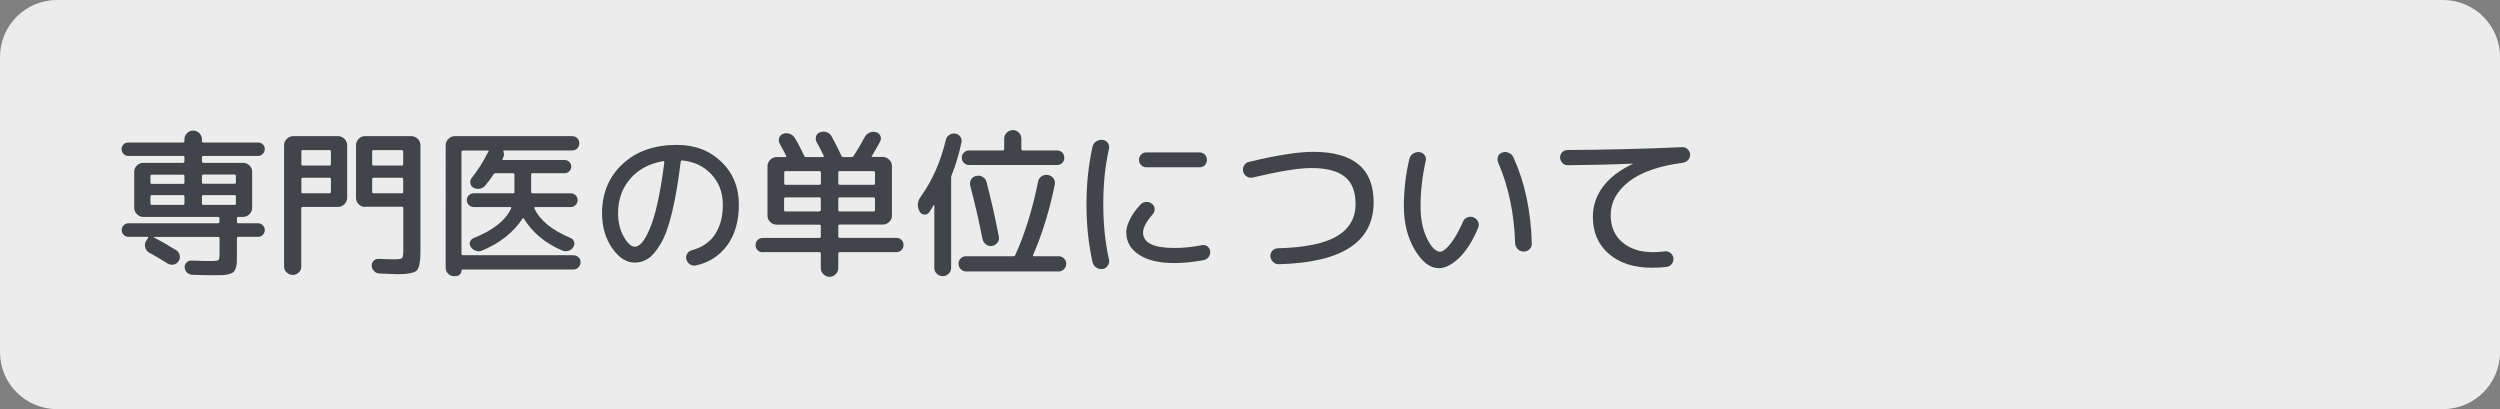 <?xml version="1.0" encoding="utf-8"?>
<!-- Generator: Adobe Illustrator 27.4.1, SVG Export Plug-In . SVG Version: 6.00 Build 0)  -->
<svg version="1.1" id="レイヤー_1" xmlns="http://www.w3.org/2000/svg" xmlns:xlink="http://www.w3.org/1999/xlink" x="0px"
	 y="0px" viewBox="0 0 220 36" style="enable-background:new 0 0 220 36;" xml:space="preserve">
<rect x="0" y="0" width="220" height="36" fill="#808080" stroke="none"/>
<style type="text/css">
	.st0{opacity:0.85;}
	.st1{fill:#FFFFFF;}
	.st2{fill:#414549;}
</style>
<g class="st0">
	<path class="st1" d="M220,31c0,2.75-2.25,5-5,5H5c-2.75,0-5-2.25-5-5V5c0-2.75,2.25-5,5-5h210c2.75,0,5,2.25,5,5V31z"/>
</g>
<g>
	<g>
		<path class="st2" d="M19.18,19.65c0.08,0,0.13-0.04,0.13-0.13V19.2c0-0.08-0.04-0.11-0.13-0.11h-5.94h-0.63
			c-0.21,0-0.4-0.08-0.56-0.24s-0.24-0.35-0.24-0.56v-3.18c0-0.21,0.08-0.4,0.24-0.55s0.35-0.23,0.56-0.23h3.49
			c0.08,0,0.13-0.04,0.13-0.13v-0.35c0-0.08-0.04-0.13-0.13-0.13h-4.82c-0.16,0-0.3-0.06-0.41-0.18c-0.12-0.12-0.17-0.26-0.17-0.42
			s0.06-0.3,0.17-0.41c0.12-0.12,0.25-0.17,0.41-0.17h4.82c0.08,0,0.13-0.04,0.13-0.13v-0.15c0-0.21,0.08-0.39,0.23-0.54
			c0.15-0.15,0.33-0.23,0.54-0.23c0.21,0,0.38,0.08,0.54,0.23c0.15,0.15,0.23,0.33,0.23,0.54v0.15c0,0.08,0.04,0.13,0.13,0.13h4.82
			c0.16,0,0.3,0.06,0.41,0.17c0.12,0.12,0.17,0.25,0.17,0.41s-0.06,0.3-0.17,0.42c-0.12,0.12-0.25,0.18-0.41,0.18H17.9
			c-0.08,0-0.13,0.04-0.13,0.13v0.35c0,0.08,0.04,0.13,0.13,0.13h3.49c0.21,0,0.4,0.08,0.56,0.23s0.24,0.34,0.24,0.55v3.18
			c0,0.21-0.08,0.4-0.24,0.56s-0.35,0.24-0.56,0.24h-0.41c-0.08,0-0.13,0.04-0.13,0.11v0.32c0,0.08,0.04,0.13,0.13,0.13h1.74
			c0.16,0,0.3,0.06,0.41,0.18c0.12,0.12,0.17,0.25,0.17,0.41c0,0.16-0.06,0.3-0.17,0.42s-0.25,0.18-0.41,0.18h-1.74
			c-0.08,0-0.13,0.04-0.13,0.11v1.39c0,0.33,0,0.58-0.01,0.76c-0.01,0.18-0.04,0.35-0.1,0.51s-0.13,0.28-0.2,0.34
			c-0.07,0.06-0.2,0.12-0.38,0.17c-0.18,0.05-0.37,0.08-0.57,0.09c-0.2,0.01-0.48,0.01-0.85,0.01c-0.36,0-0.98-0.01-1.83-0.04
			c-0.18-0.01-0.33-0.08-0.46-0.2s-0.19-0.28-0.2-0.45c-0.01-0.17,0.05-0.31,0.17-0.43c0.12-0.12,0.27-0.18,0.43-0.17
			c0.77,0.03,1.31,0.04,1.64,0.04c0.42,0,0.66-0.03,0.73-0.08c0.07-0.06,0.1-0.25,0.1-0.57v-1.36c0-0.08-0.04-0.11-0.13-0.11h-5.63
			c-0.02,0-0.03,0-0.03,0.01c0,0.01,0,0.02,0.01,0.03c0.56,0.29,1.22,0.67,1.97,1.13c0.16,0.1,0.26,0.25,0.3,0.44
			s0.01,0.37-0.09,0.52c-0.1,0.16-0.25,0.26-0.44,0.3c-0.19,0.04-0.37,0.01-0.53-0.09c-0.49-0.32-1.03-0.63-1.61-0.95
			c-0.19-0.1-0.31-0.26-0.36-0.47c-0.06-0.21-0.03-0.4,0.08-0.58l0.17-0.25c0.02-0.02,0.02-0.04,0.01-0.06s-0.04-0.04-0.06-0.04
			h-1.69c-0.16,0-0.3-0.06-0.41-0.18s-0.17-0.26-0.17-0.42c0-0.16,0.06-0.3,0.17-0.41c0.12-0.12,0.25-0.18,0.41-0.18H19.18z
			 M16.23,16.07v-0.57c0-0.08-0.04-0.13-0.13-0.13h-2.73c-0.08,0-0.13,0.04-0.13,0.13v0.57c0,0.08,0.04,0.11,0.13,0.11h2.73
			C16.19,16.18,16.23,16.14,16.23,16.07z M16.23,17.92v-0.64c0-0.07-0.04-0.11-0.13-0.11h-2.73c-0.08,0-0.13,0.04-0.13,0.11v0.64
			c0,0.07,0.04,0.11,0.13,0.11h2.73C16.19,18.03,16.23,17.99,16.23,17.92z M17.77,15.49v0.57c0,0.08,0.04,0.11,0.13,0.11h2.73
			c0.08,0,0.13-0.04,0.13-0.11v-0.57c0-0.08-0.04-0.13-0.13-0.13H17.9C17.81,15.37,17.77,15.41,17.77,15.49z M17.9,18.03h2.73
			c0.08,0,0.13-0.04,0.13-0.11v-0.64c0-0.07-0.04-0.11-0.13-0.11H17.9c-0.08,0-0.13,0.04-0.13,0.11v0.64
			C17.77,17.99,17.81,18.03,17.9,18.03z"/>
		<path class="st2" d="M26.3,23.97c-0.15,0.14-0.32,0.22-0.54,0.22c-0.21,0-0.39-0.07-0.54-0.22c-0.15-0.14-0.22-0.32-0.22-0.53
			V12.78c0-0.21,0.08-0.4,0.24-0.56s0.35-0.24,0.56-0.24h3.95c0.21,0,0.4,0.08,0.56,0.24s0.24,0.35,0.24,0.56v4.63
			c0,0.21-0.08,0.4-0.24,0.56s-0.35,0.24-0.56,0.24h-3.11c-0.08,0-0.13,0.04-0.13,0.13v5.11C26.52,23.65,26.45,23.83,26.3,23.97z
			 M26.52,13.32v1.12c0,0.08,0.04,0.13,0.13,0.13h2.34c0.08,0,0.13-0.04,0.13-0.13v-1.12c0-0.07-0.04-0.11-0.13-0.11h-2.34
			C26.56,13.21,26.52,13.25,26.52,13.32z M26.52,15.77v1.13c0,0.07,0.04,0.11,0.13,0.11h2.34c0.08,0,0.13-0.04,0.13-0.11v-1.13
			c0-0.08-0.04-0.13-0.13-0.13h-2.34C26.56,15.65,26.52,15.69,26.52,15.77z M32.11,18.21c-0.21,0-0.4-0.08-0.55-0.24
			c-0.15-0.16-0.23-0.35-0.23-0.56v-4.63c0-0.21,0.08-0.4,0.23-0.56c0.15-0.16,0.34-0.24,0.55-0.24h4.09c0.21,0,0.4,0.08,0.56,0.24
			s0.24,0.35,0.24,0.56v9.31c0,0.92-0.11,1.5-0.32,1.71s-0.77,0.33-1.68,0.33c-0.04,0-0.57-0.02-1.6-0.06
			c-0.19-0.01-0.35-0.08-0.48-0.21c-0.13-0.13-0.2-0.29-0.21-0.46c-0.01-0.18,0.05-0.33,0.17-0.45c0.12-0.12,0.27-0.18,0.45-0.17
			c0.7,0.03,1.16,0.04,1.39,0.04c0.36,0,0.58-0.04,0.66-0.11c0.07-0.07,0.11-0.28,0.11-0.64v-3.75c0-0.08-0.04-0.13-0.11-0.13H32.11
			z M32.75,13.32v1.12c0,0.08,0.04,0.13,0.13,0.13h2.49c0.07,0,0.11-0.04,0.11-0.13v-1.12c0-0.07-0.04-0.11-0.11-0.11h-2.49
			C32.79,13.21,32.75,13.25,32.75,13.32z M32.75,15.77v1.13c0,0.07,0.04,0.11,0.13,0.11h2.49c0.07,0,0.11-0.04,0.11-0.11v-1.13
			c0-0.08-0.04-0.13-0.11-0.13h-2.49C32.79,15.65,32.75,15.69,32.75,15.77z"/>
		<path class="st2" d="M39.95,24.3c-0.2,0-0.37-0.07-0.51-0.21c-0.15-0.14-0.22-0.31-0.22-0.5V12.78c0-0.21,0.08-0.4,0.24-0.56
			s0.35-0.24,0.56-0.24h10.33c0.18,0,0.33,0.06,0.45,0.18s0.18,0.27,0.18,0.45c0,0.18-0.06,0.33-0.18,0.45
			c-0.12,0.12-0.27,0.18-0.45,0.18h-5.99c-0.06,0-0.07,0.03-0.06,0.1c0.07,0.16,0.07,0.32,0,0.49l-0.07,0.14
			c-0.04,0.07-0.02,0.11,0.06,0.11h5.4c0.16,0,0.29,0.06,0.41,0.17c0.11,0.11,0.17,0.25,0.17,0.41c0,0.16-0.06,0.29-0.17,0.41
			c-0.11,0.11-0.25,0.17-0.41,0.17h-2.84c-0.08,0-0.11,0.04-0.11,0.13v1.51c0,0.08,0.04,0.13,0.11,0.13h3.37
			c0.17,0,0.31,0.06,0.43,0.17s0.18,0.26,0.18,0.43s-0.06,0.31-0.18,0.43c-0.12,0.12-0.26,0.18-0.43,0.18H47.1
			c-0.03,0-0.05,0.01-0.07,0.03c-0.02,0.02-0.02,0.04-0.01,0.07c0.47,1.05,1.53,1.93,3.19,2.62c0.16,0.07,0.26,0.18,0.31,0.34
			c0.05,0.16,0.03,0.31-0.06,0.45c-0.1,0.17-0.25,0.28-0.43,0.34c-0.18,0.06-0.36,0.05-0.54-0.02c-1.5-0.64-2.63-1.58-3.39-2.81
			c-0.04-0.06-0.08-0.05-0.13,0.01c-0.8,1.22-2,2.16-3.58,2.81c-0.18,0.07-0.36,0.07-0.54,0s-0.32-0.18-0.43-0.34
			c-0.09-0.14-0.11-0.29-0.06-0.44c0.06-0.15,0.16-0.26,0.32-0.33c1.72-0.69,2.82-1.56,3.3-2.62c0.04-0.07,0.01-0.11-0.07-0.11
			h-3.22c-0.17,0-0.31-0.06-0.43-0.18c-0.12-0.12-0.18-0.27-0.18-0.43s0.06-0.31,0.18-0.43s0.27-0.17,0.43-0.17h3.47
			c0.07,0,0.11-0.04,0.11-0.13v-1.51c0-0.08-0.04-0.13-0.11-0.13h-1.54c-0.08,0-0.15,0.04-0.2,0.11c-0.21,0.34-0.46,0.67-0.73,0.99
			c-0.12,0.15-0.28,0.24-0.48,0.27c-0.2,0.03-0.38,0-0.55-0.1c-0.15-0.08-0.24-0.21-0.27-0.38c-0.03-0.17,0.01-0.32,0.11-0.46
			c0.53-0.65,1-1.39,1.41-2.21c0-0.01,0.02-0.05,0.07-0.11c0.05-0.06,0.03-0.1-0.04-0.1h-2.2c-0.08,0-0.13,0.04-0.13,0.11v8.97
			c0,0.08,0.04,0.13,0.13,0.13h9.7c0.18,0,0.33,0.06,0.46,0.17c0.13,0.12,0.19,0.26,0.19,0.44c0,0.18-0.06,0.33-0.19,0.46
			s-0.28,0.19-0.46,0.19h-9.74c-0.06,0-0.08,0.02-0.08,0.07c0,0.14-0.05,0.26-0.15,0.36s-0.22,0.15-0.36,0.15H39.95z"/>
		<path class="st2" d="M55.85,23.11c-0.72,0-1.38-0.42-1.97-1.26s-0.9-1.87-0.9-3.08c0-1.78,0.61-3.23,1.82-4.35
			c1.21-1.12,2.8-1.67,4.76-1.67c1.58,0,2.88,0.49,3.91,1.48c1.03,0.99,1.55,2.25,1.55,3.77c0,1.46-0.34,2.65-1.02,3.58
			s-1.6,1.53-2.78,1.78c-0.19,0.04-0.36,0-0.52-0.11c-0.16-0.11-0.26-0.27-0.31-0.46c-0.04-0.18,0-0.34,0.1-0.49
			c0.1-0.15,0.24-0.25,0.42-0.29c0.87-0.23,1.54-0.69,2-1.37s0.7-1.56,0.7-2.63c0-1.05-0.33-1.94-1-2.66
			c-0.67-0.72-1.52-1.13-2.57-1.23c-0.07-0.02-0.12,0.02-0.14,0.11c-0.21,1.76-0.47,3.25-0.76,4.46c-0.29,1.21-0.62,2.12-0.99,2.74
			c-0.36,0.62-0.73,1.06-1.09,1.31C56.7,22.98,56.3,23.11,55.85,23.11z M58.36,14.18c-1.22,0.21-2.19,0.73-2.9,1.55
			c-0.71,0.82-1.07,1.83-1.07,3.04c0,0.79,0.17,1.48,0.5,2.06c0.33,0.58,0.66,0.88,0.97,0.88c0.15,0,0.3-0.06,0.46-0.19
			s0.34-0.36,0.53-0.71c0.2-0.34,0.38-0.78,0.57-1.32c0.18-0.53,0.37-1.25,0.55-2.15s0.35-1.93,0.49-3.07
			c0-0.03-0.01-0.05-0.03-0.08C58.41,14.18,58.38,14.17,58.36,14.18z"/>
		<path class="st2" d="M67.12,22.2c-0.18,0-0.33-0.06-0.45-0.18c-0.12-0.12-0.18-0.27-0.18-0.45c0-0.18,0.06-0.33,0.18-0.45
			s0.27-0.18,0.45-0.18h4.98c0.08,0,0.13-0.04,0.13-0.13V19.9c0-0.08-0.04-0.13-0.13-0.13h-3.09h-0.67c-0.21,0-0.4-0.08-0.56-0.23
			s-0.24-0.34-0.24-0.55v-4.37c0-0.21,0.08-0.4,0.24-0.56s0.35-0.24,0.56-0.24h0.78c0.07,0,0.09-0.04,0.06-0.11
			c-0.21-0.42-0.4-0.77-0.56-1.05c-0.09-0.16-0.11-0.33-0.06-0.51c0.06-0.18,0.17-0.31,0.34-0.37c0.19-0.07,0.38-0.08,0.58-0.01
			c0.2,0.07,0.35,0.19,0.46,0.36c0.31,0.52,0.58,1.05,0.83,1.58c0.03,0.08,0.08,0.11,0.17,0.11h1.48c0.07,0,0.1-0.03,0.07-0.1
			c-0.19-0.4-0.39-0.8-0.62-1.2c-0.09-0.16-0.11-0.33-0.06-0.51s0.17-0.31,0.35-0.37c0.19-0.07,0.38-0.08,0.58-0.01
			c0.2,0.07,0.35,0.19,0.44,0.37c0.33,0.59,0.62,1.16,0.87,1.72c0.03,0.07,0.08,0.1,0.17,0.1h0.7c0.09,0,0.16-0.03,0.2-0.1
			c0.32-0.49,0.64-1.04,0.97-1.65c0.1-0.19,0.25-0.32,0.43-0.4c0.18-0.08,0.37-0.09,0.57-0.04c0.18,0.05,0.3,0.15,0.38,0.32
			c0.07,0.17,0.07,0.33-0.01,0.49c-0.26,0.49-0.51,0.92-0.74,1.29c-0.04,0.06-0.02,0.08,0.06,0.08h0.91c0.21,0,0.4,0.08,0.56,0.24
			c0.16,0.16,0.24,0.35,0.24,0.56v4.37c0,0.21-0.08,0.4-0.24,0.55c-0.16,0.15-0.35,0.23-0.56,0.23H73.9c-0.08,0-0.13,0.04-0.13,0.13
			v0.91c0,0.08,0.04,0.13,0.13,0.13h4.98c0.18,0,0.33,0.06,0.45,0.18c0.12,0.12,0.18,0.27,0.18,0.45c0,0.18-0.06,0.33-0.18,0.45
			c-0.12,0.12-0.27,0.18-0.45,0.18H73.9c-0.08,0-0.13,0.04-0.13,0.13v1.27c0,0.21-0.08,0.38-0.23,0.54
			c-0.15,0.15-0.33,0.23-0.54,0.23c-0.21,0-0.38-0.08-0.54-0.23c-0.15-0.15-0.23-0.33-0.23-0.54v-1.27c0-0.08-0.04-0.13-0.13-0.13
			H67.12z M69.01,15.19v0.94c0,0.08,0.04,0.13,0.13,0.13h2.97c0.08,0,0.13-0.04,0.13-0.13v-0.94c0-0.08-0.04-0.13-0.13-0.13h-2.97
			C69.05,15.06,69.01,15.1,69.01,15.19z M72.1,18.6c0.08,0,0.13-0.04,0.13-0.13V17.5c0-0.08-0.04-0.13-0.13-0.13h-2.97
			c-0.08,0-0.13,0.04-0.13,0.13v0.98c0,0.08,0.04,0.13,0.13,0.13H72.1z M73.77,15.19v0.94c0,0.08,0.04,0.13,0.13,0.13h2.97
			c0.08,0,0.13-0.04,0.13-0.13v-0.94c0-0.08-0.04-0.13-0.13-0.13H73.9C73.81,15.06,73.77,15.1,73.77,15.19z M73.77,17.5v0.98
			c0,0.08,0.04,0.13,0.13,0.13h2.97c0.08,0,0.13-0.04,0.13-0.13V17.5c0-0.08-0.04-0.13-0.13-0.13H73.9
			C73.81,17.37,73.77,17.41,73.77,17.5z"/>
		<path class="st2" d="M83.48,24.09c-0.15,0.14-0.32,0.21-0.52,0.21c-0.21,0-0.38-0.07-0.52-0.21c-0.15-0.14-0.22-0.31-0.22-0.52
			v-5.5c0-0.02-0.01-0.03-0.02-0.03s-0.03,0-0.04,0.01c-0.14,0.25-0.27,0.46-0.39,0.63c-0.1,0.15-0.25,0.22-0.43,0.2
			c-0.19-0.01-0.32-0.1-0.41-0.26c-0.24-0.45-0.21-0.89,0.1-1.32c1.02-1.42,1.75-3.08,2.2-4.97c0.04-0.19,0.14-0.34,0.3-0.45
			c0.16-0.11,0.34-0.15,0.52-0.13c0.19,0.03,0.34,0.12,0.45,0.27c0.11,0.15,0.15,0.31,0.11,0.49c-0.21,1.03-0.5,2-0.87,2.91
			c-0.03,0.08-0.04,0.15-0.04,0.22v7.92C83.7,23.78,83.62,23.95,83.48,24.09z M93.17,22.55c0.18,0,0.33,0.06,0.46,0.19
			c0.13,0.13,0.2,0.28,0.2,0.47s-0.07,0.34-0.2,0.48c-0.13,0.13-0.29,0.2-0.46,0.2h-8.16c-0.18,0-0.33-0.07-0.46-0.2
			s-0.2-0.29-0.2-0.48s0.06-0.34,0.19-0.47s0.28-0.19,0.47-0.19h4.17c0.08,0,0.14-0.04,0.17-0.11c0.85-1.9,1.52-4.05,2-6.45
			c0.04-0.21,0.14-0.36,0.31-0.48c0.17-0.11,0.36-0.15,0.57-0.11c0.21,0.04,0.36,0.14,0.48,0.3c0.11,0.16,0.15,0.35,0.11,0.55
			c-0.45,2.22-1.08,4.28-1.9,6.17c-0.04,0.08-0.02,0.13,0.06,0.13H93.17z M88.6,11.67c0.15-0.15,0.33-0.22,0.53-0.22
			c0.21,0,0.38,0.07,0.53,0.22c0.15,0.15,0.22,0.33,0.22,0.53v0.91c0,0.08,0.04,0.13,0.13,0.13h3.01c0.19,0,0.34,0.06,0.46,0.18
			c0.12,0.12,0.18,0.28,0.18,0.46c0,0.19-0.06,0.34-0.18,0.46c-0.12,0.12-0.28,0.18-0.46,0.18h-7.74c-0.18,0-0.33-0.06-0.45-0.18
			c-0.13-0.12-0.19-0.28-0.19-0.46c0-0.19,0.06-0.34,0.19-0.46c0.13-0.12,0.28-0.18,0.45-0.18h2.98c0.07,0,0.11-0.04,0.11-0.13V12.2
			C88.37,12,88.45,11.82,88.6,11.67z M85.91,15.48c0.21-0.05,0.4-0.02,0.57,0.09c0.18,0.11,0.29,0.26,0.34,0.46
			c0.39,1.5,0.75,3.1,1.08,4.79c0.04,0.2,0,0.37-0.12,0.53c-0.12,0.16-0.27,0.26-0.47,0.29c-0.2,0.04-0.38,0-0.54-0.13
			c-0.16-0.12-0.27-0.28-0.31-0.48c-0.33-1.66-0.69-3.23-1.08-4.7c-0.05-0.19-0.02-0.37,0.08-0.54
			C85.56,15.62,85.71,15.52,85.91,15.48z"/>
		<path class="st2" d="M97.04,23.67c-0.21,0.03-0.39-0.01-0.57-0.13c-0.17-0.11-0.28-0.27-0.33-0.48c-0.35-1.57-0.53-3.26-0.53-5.07
			s0.18-3.5,0.53-5.07c0.05-0.21,0.16-0.36,0.33-0.48c0.17-0.11,0.36-0.15,0.57-0.13c0.19,0.02,0.34,0.11,0.45,0.27
			c0.11,0.16,0.14,0.34,0.1,0.52c-0.34,1.48-0.5,3.1-0.5,4.87c0,1.77,0.17,3.4,0.5,4.87c0.05,0.19,0.01,0.36-0.1,0.52
			C97.37,23.56,97.22,23.65,97.04,23.67z M103.31,23.15c-1.3,0-2.32-0.24-3.07-0.73s-1.13-1.15-1.13-1.97
			c0-0.34,0.11-0.72,0.33-1.16s0.53-0.87,0.93-1.3c0.13-0.14,0.3-0.21,0.5-0.22c0.2-0.01,0.38,0.05,0.52,0.18
			c0.14,0.11,0.21,0.26,0.22,0.44c0,0.18-0.05,0.34-0.17,0.47c-0.57,0.64-0.85,1.18-0.85,1.6c0,0.91,0.91,1.36,2.73,1.36
			c0.82,0,1.63-0.08,2.44-0.24c0.18-0.04,0.34-0.01,0.48,0.09c0.14,0.1,0.22,0.24,0.25,0.41c0.03,0.19-0.01,0.36-0.11,0.51
			s-0.24,0.25-0.42,0.29C105.04,23.06,104.16,23.15,103.31,23.15z M105.56,13.41c0.18,0,0.33,0.06,0.46,0.19s0.19,0.28,0.19,0.47
			c0,0.18-0.06,0.33-0.18,0.46s-0.28,0.19-0.46,0.19h-4.69c-0.18,0-0.33-0.06-0.46-0.19s-0.19-0.28-0.19-0.46
			c0-0.19,0.06-0.34,0.19-0.47s0.28-0.19,0.46-0.19H105.56z"/>
		<path class="st2" d="M110.25,15.62c-0.19,0.05-0.37,0.02-0.54-0.09c-0.17-0.11-0.28-0.25-0.31-0.44
			c-0.05-0.19-0.02-0.37,0.09-0.54c0.11-0.17,0.25-0.28,0.44-0.31c2.46-0.59,4.34-0.88,5.63-0.88c3.55,0,5.32,1.48,5.32,4.44
			c0,3.49-2.78,5.31-8.33,5.45c-0.2,0.01-0.37-0.05-0.51-0.19c-0.14-0.14-0.23-0.3-0.25-0.5c-0.01-0.19,0.05-0.35,0.17-0.49
			c0.13-0.14,0.28-0.21,0.47-0.22c2.37-0.06,4.11-0.41,5.21-1.06c1.1-0.65,1.65-1.6,1.65-2.85c0-1.07-0.31-1.87-0.94-2.38
			c-0.62-0.51-1.61-0.77-2.94-0.77C114.33,14.78,112.61,15.06,110.25,15.62z"/>
		<path class="st2" d="M126.62,23.6c-0.77,0-1.47-0.53-2.11-1.6c-0.64-1.06-0.97-2.35-0.97-3.86c0-1.4,0.16-2.78,0.48-4.14
			c0.05-0.21,0.16-0.37,0.34-0.48c0.18-0.12,0.37-0.16,0.57-0.13c0.19,0.02,0.33,0.11,0.44,0.27s0.14,0.33,0.09,0.52
			c-0.3,1.33-0.45,2.65-0.45,3.98c0,1.12,0.19,2.06,0.57,2.83c0.38,0.77,0.77,1.16,1.15,1.16c0.23,0,0.53-0.23,0.9-0.68
			c0.36-0.45,0.73-1.1,1.11-1.95c0.07-0.19,0.2-0.32,0.38-0.39c0.18-0.07,0.36-0.08,0.54-0.01c0.19,0.08,0.32,0.2,0.41,0.38
			c0.08,0.18,0.09,0.36,0.01,0.54c-0.47,1.13-1.02,2.01-1.66,2.64C127.78,23.29,127.18,23.6,126.62,23.6z M133.33,21.39
			c-0.08-2.61-0.58-4.98-1.5-7.11c-0.07-0.18-0.07-0.35,0-0.52c0.07-0.17,0.2-0.29,0.38-0.34c0.19-0.07,0.37-0.06,0.56,0.03
			c0.19,0.08,0.32,0.21,0.41,0.39c1,2.19,1.54,4.72,1.62,7.57c0.01,0.21-0.06,0.38-0.2,0.52c-0.14,0.14-0.32,0.21-0.52,0.21
			s-0.38-0.07-0.52-0.22S133.33,21.59,133.33,21.39z"/>
		<path class="st2" d="M137.95,14.54c-0.18,0-0.33-0.06-0.46-0.2s-0.2-0.29-0.2-0.48s0.06-0.34,0.19-0.47
			c0.13-0.13,0.28-0.19,0.46-0.19c3.4-0.02,6.76-0.1,10.09-0.25c0.19-0.01,0.35,0.05,0.48,0.18s0.21,0.28,0.22,0.45
			c0.01,0.19-0.05,0.35-0.17,0.49c-0.12,0.14-0.28,0.22-0.46,0.25c-2.12,0.28-3.71,0.84-4.77,1.67s-1.59,1.82-1.59,2.95
			c0,1,0.34,1.79,1.01,2.37c0.68,0.58,1.58,0.88,2.7,0.88c0.31,0,0.66-0.02,1.06-0.07c0.19-0.02,0.36,0.03,0.5,0.15
			c0.15,0.12,0.23,0.26,0.25,0.44c0.02,0.19-0.03,0.36-0.14,0.51c-0.11,0.15-0.26,0.24-0.45,0.26c-0.42,0.06-0.85,0.08-1.3,0.08
			c-1.59,0-2.85-0.41-3.79-1.22c-0.94-0.81-1.41-1.9-1.41-3.26c0-0.97,0.3-1.86,0.9-2.66c0.6-0.8,1.48-1.47,2.62-2
			c0.01,0,0.01,0,0.01-0.01s-0.01-0.01-0.03-0.01C141.83,14.48,139.92,14.52,137.95,14.54z"/>
	</g>
</g>
<g>
</g>
<g>
</g>
<g>
</g>
<g>
</g>
<g>
</g>
<g>
</g>
<g>
</g>
<g>
</g>
<g>
</g>
<g>
</g>
<g>
</g>
<g>
</g>
<g>
</g>
<g>
</g>
<g>
</g>
</svg>
